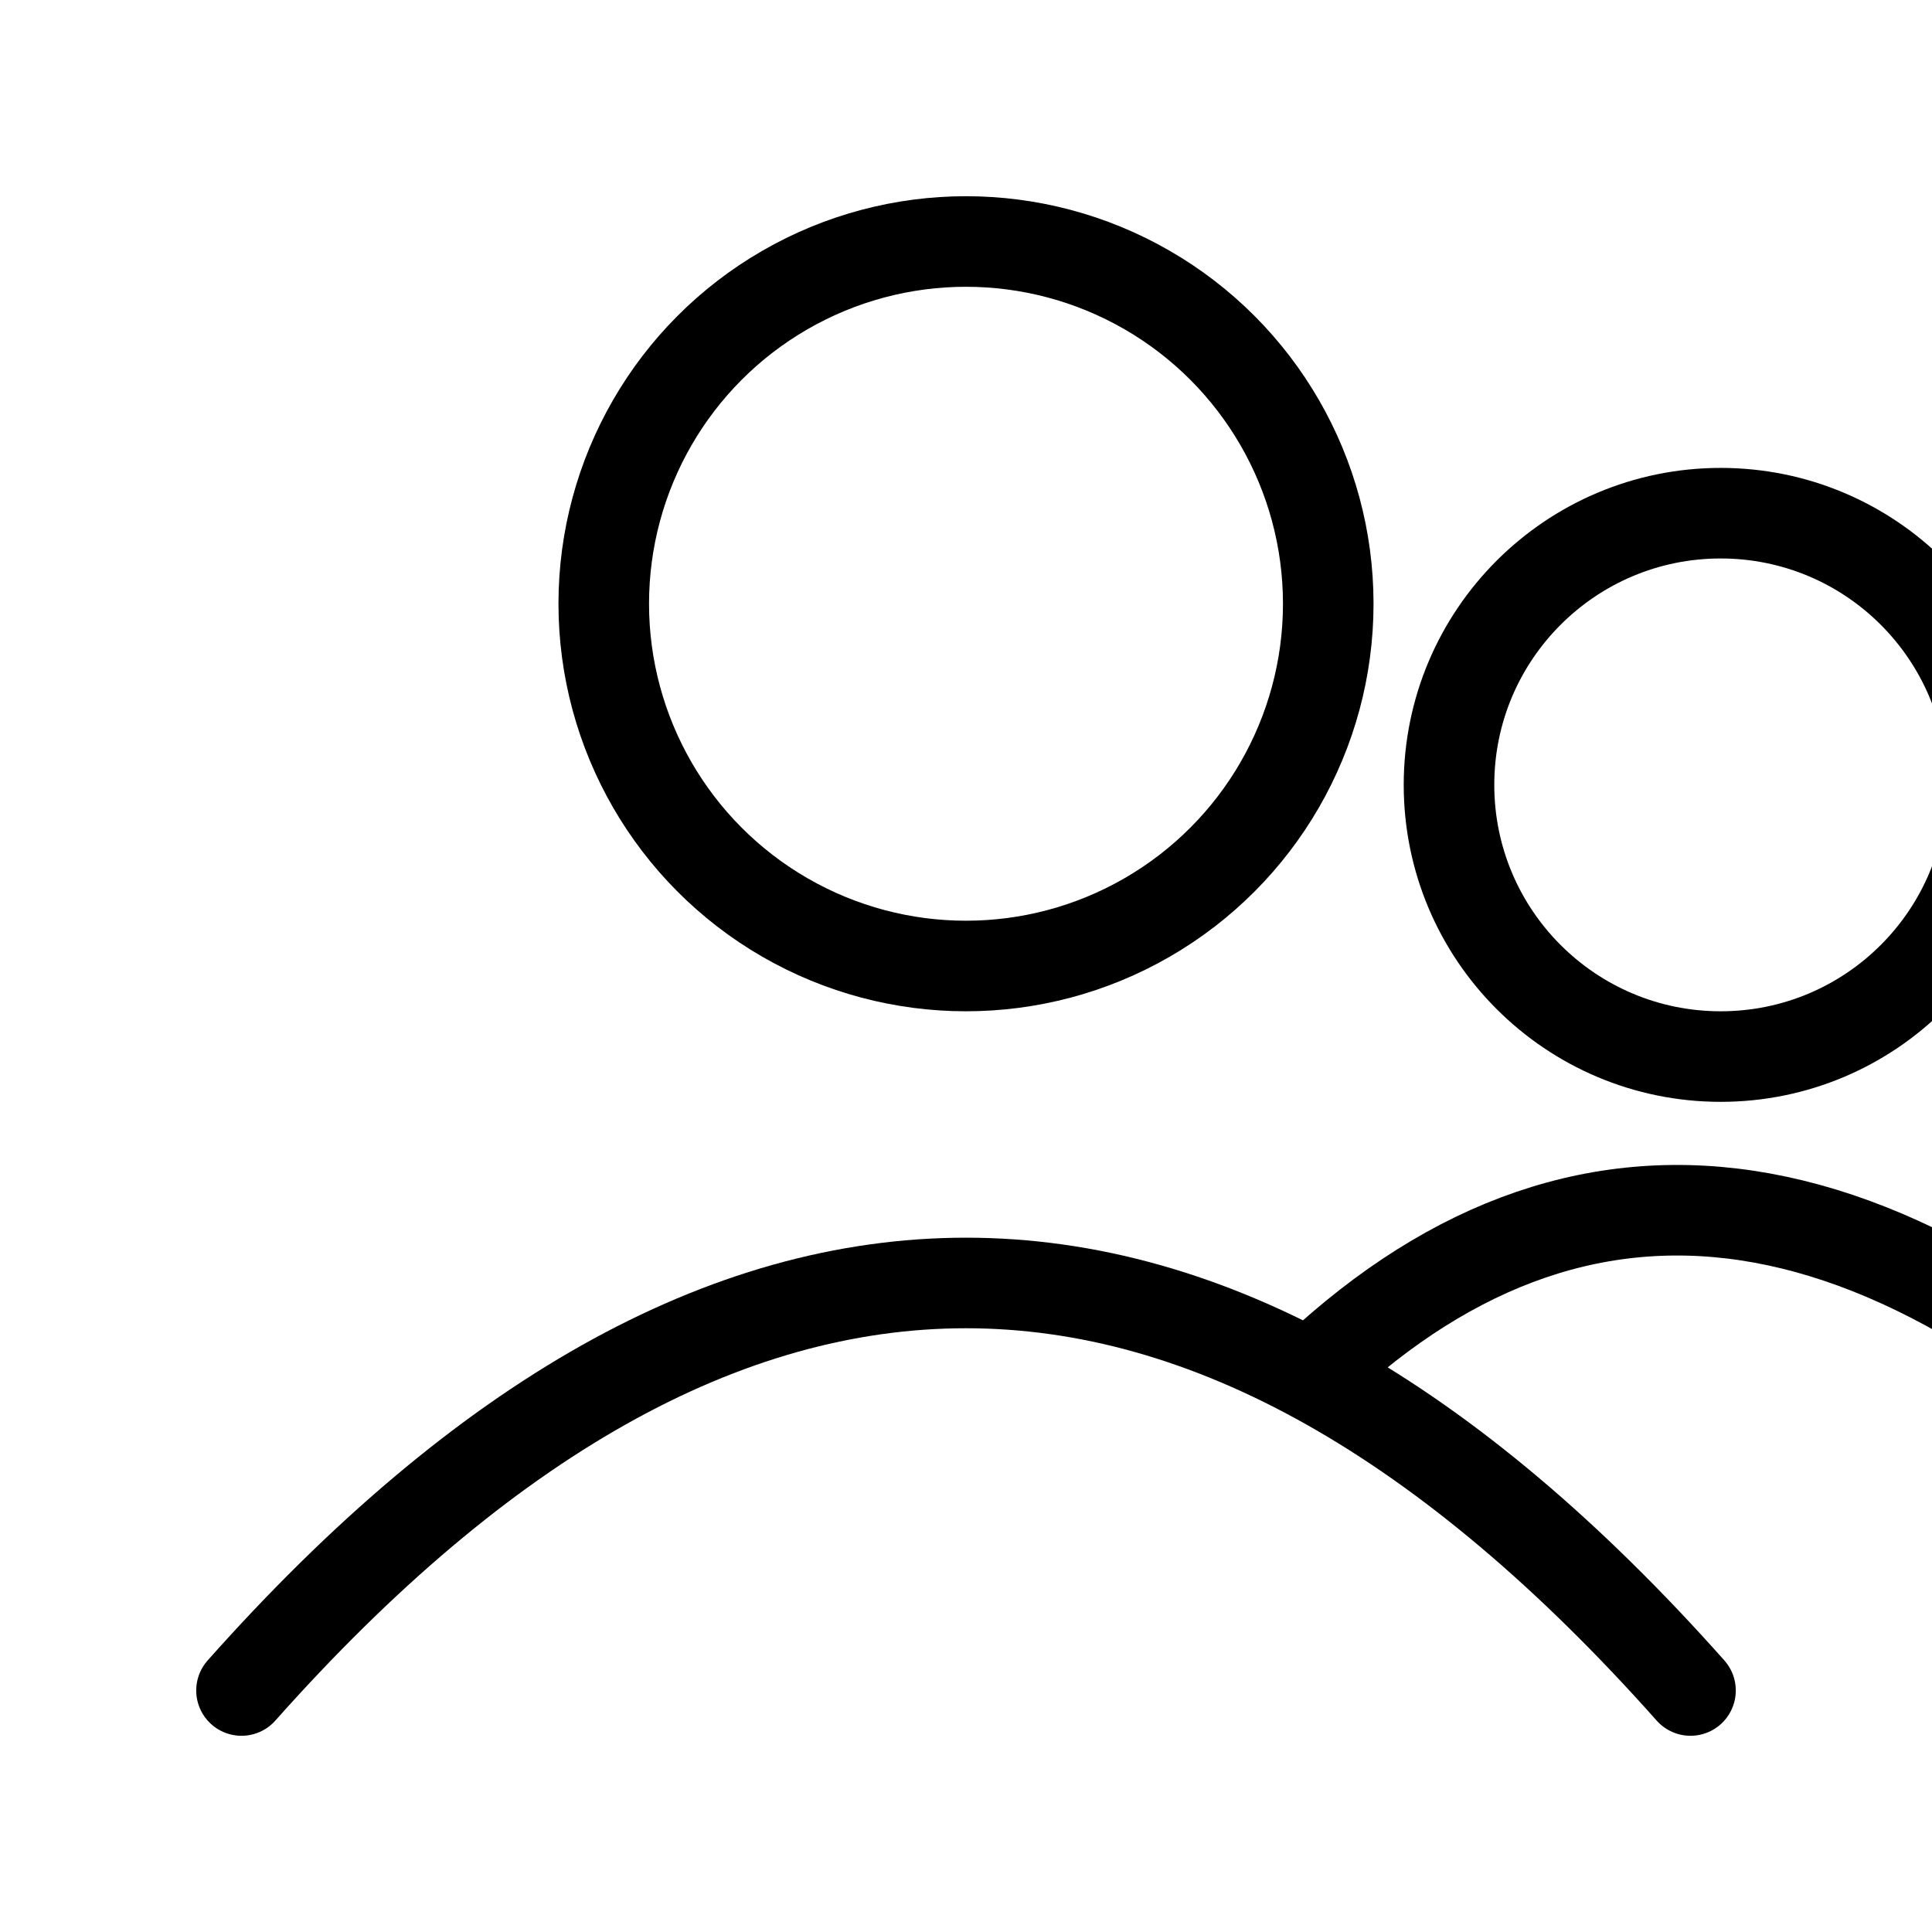 <?xml version="1.0" encoding="utf-8"?>
<svg viewBox="0 0 128 128" xmlns="http://www.w3.org/2000/svg" xmlns:bx="https://boxy-svg.com">
  <g style="fill:none; stroke:#000; stroke-width:6; stroke-linecap:round;stroke-opacity:1">
    <circle id="head" cx="64" cy="40" r="24"/>
    <path id="body" d="
		M 16 112 
		C 48 76 80 76 112 112"/>
    <circle id="head3" cx="114" cy="52" r="18"/>
    <path id="body3" d="
	M 88 90 
	C 106.402 73.506 127.736 77.506 151.736 104.173"/>
  </g>
</svg>